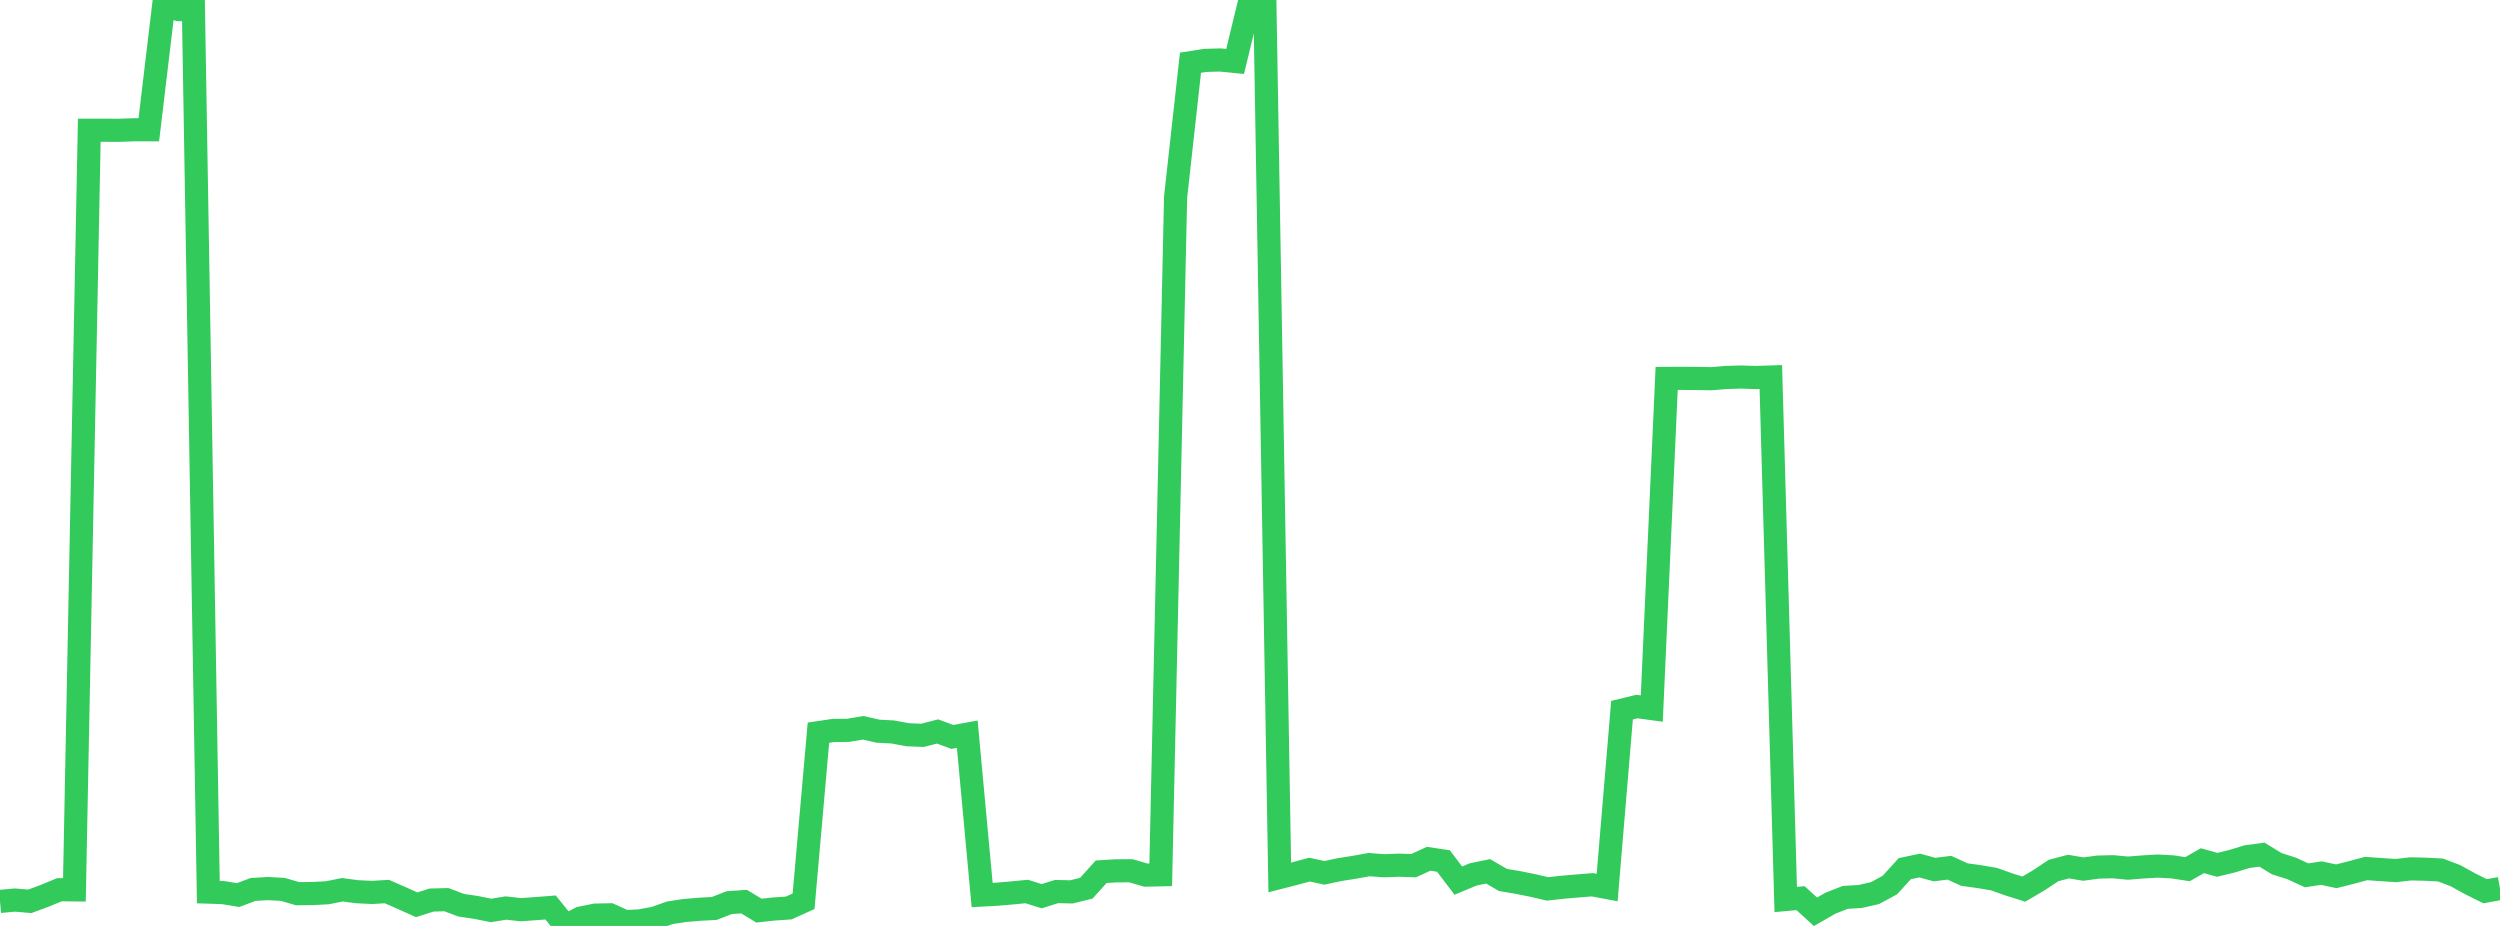 <?xml version="1.0" standalone="no"?>
<!DOCTYPE svg PUBLIC "-//W3C//DTD SVG 1.1//EN" "http://www.w3.org/Graphics/SVG/1.1/DTD/svg11.dtd">

<svg width="135" height="50" viewBox="0 0 135 50" preserveAspectRatio="none" 
  xmlns="http://www.w3.org/2000/svg"
  xmlns:xlink="http://www.w3.org/1999/xlink">


<polyline points="0.0, 48.677 0.804, 48.603 1.607, 48.671 2.411, 48.374 3.214, 48.044 4.018, 48.053 4.821, 7.034 5.625, 7.033 6.429, 7.036 7.232, 7.007 8.036, 7.007 8.839, 0.282 9.643, 0.516 10.446, 0.532 11.25, 48.174 12.054, 48.201 12.857, 48.334 13.661, 48.031 14.464, 47.983 15.268, 48.026 16.071, 48.259 16.875, 48.252 17.679, 48.209 18.482, 48.047 19.286, 48.153 20.089, 48.192 20.893, 48.144 21.696, 48.497 22.5, 48.858 23.304, 48.603 24.107, 48.582 24.911, 48.884 25.714, 49.002 26.518, 49.164 27.321, 49.034 28.125, 49.123 28.929, 49.066 29.732, 49.004 30.536, 50.0 31.339, 49.582 32.143, 49.416 32.946, 49.4 33.75, 49.768 34.554, 49.727 35.357, 49.579 36.161, 49.292 36.964, 49.169 37.768, 49.1 38.571, 49.057 39.375, 48.743 40.179, 48.687 40.982, 49.174 41.786, 49.086 42.589, 49.032 43.393, 48.669 44.196, 39.564 45.0, 39.446 45.804, 39.438 46.607, 39.301 47.411, 39.484 48.214, 39.527 49.018, 39.677 49.821, 39.708 50.625, 39.499 51.429, 39.794 52.232, 39.646 53.036, 48.331 53.839, 48.287 54.643, 48.219 55.446, 48.141 56.25, 48.396 57.054, 48.143 57.857, 48.162 58.661, 47.964 59.464, 47.074 60.268, 47.025 61.071, 47.021 61.875, 47.257 62.679, 47.239 63.482, 10.646 64.286, 3.386 65.089, 3.261 65.893, 3.239 66.696, 3.319 67.5, 0.0 68.304, 0.229 69.107, 47.382 69.911, 47.176 70.714, 46.959 71.518, 47.133 72.321, 46.961 73.125, 46.835 73.929, 46.689 74.732, 46.75 75.536, 46.721 76.339, 46.746 77.143, 46.374 77.946, 46.494 78.75, 47.554 79.554, 47.217 80.357, 47.052 81.161, 47.519 81.964, 47.653 82.768, 47.815 83.571, 48.001 84.375, 47.911 85.179, 47.843 85.982, 47.777 86.786, 47.927 87.589, 38.349 88.393, 38.154 89.196, 38.263 90.0, 20.435 90.804, 20.432 91.607, 20.436 92.411, 20.45 93.214, 20.384 94.018, 20.36 94.821, 20.386 95.625, 20.359 96.429, 48.572 97.232, 48.5 98.036, 49.237 98.839, 48.775 99.643, 48.458 100.446, 48.411 101.25, 48.228 102.054, 47.792 102.857, 46.909 103.661, 46.738 104.464, 46.957 105.268, 46.857 106.071, 47.226 106.875, 47.338 107.679, 47.474 108.482, 47.759 109.286, 48.012 110.089, 47.54 110.893, 47.007 111.696, 46.796 112.5, 46.93 113.304, 46.822 114.107, 46.804 114.911, 46.88 115.714, 46.815 116.518, 46.768 117.321, 46.812 118.125, 46.936 118.929, 46.478 119.732, 46.7 120.536, 46.505 121.339, 46.258 122.143, 46.151 122.946, 46.64 123.75, 46.896 124.554, 47.267 125.357, 47.148 126.161, 47.32 126.964, 47.117 127.768, 46.9 128.571, 46.957 129.375, 47.011 130.179, 46.919 130.982, 46.938 131.786, 46.979 132.589, 47.284 133.393, 47.727 134.196, 48.127 135.0, 47.979" fill="none" stroke="#32ca5b" stroke-width="1.25"/>

</svg>